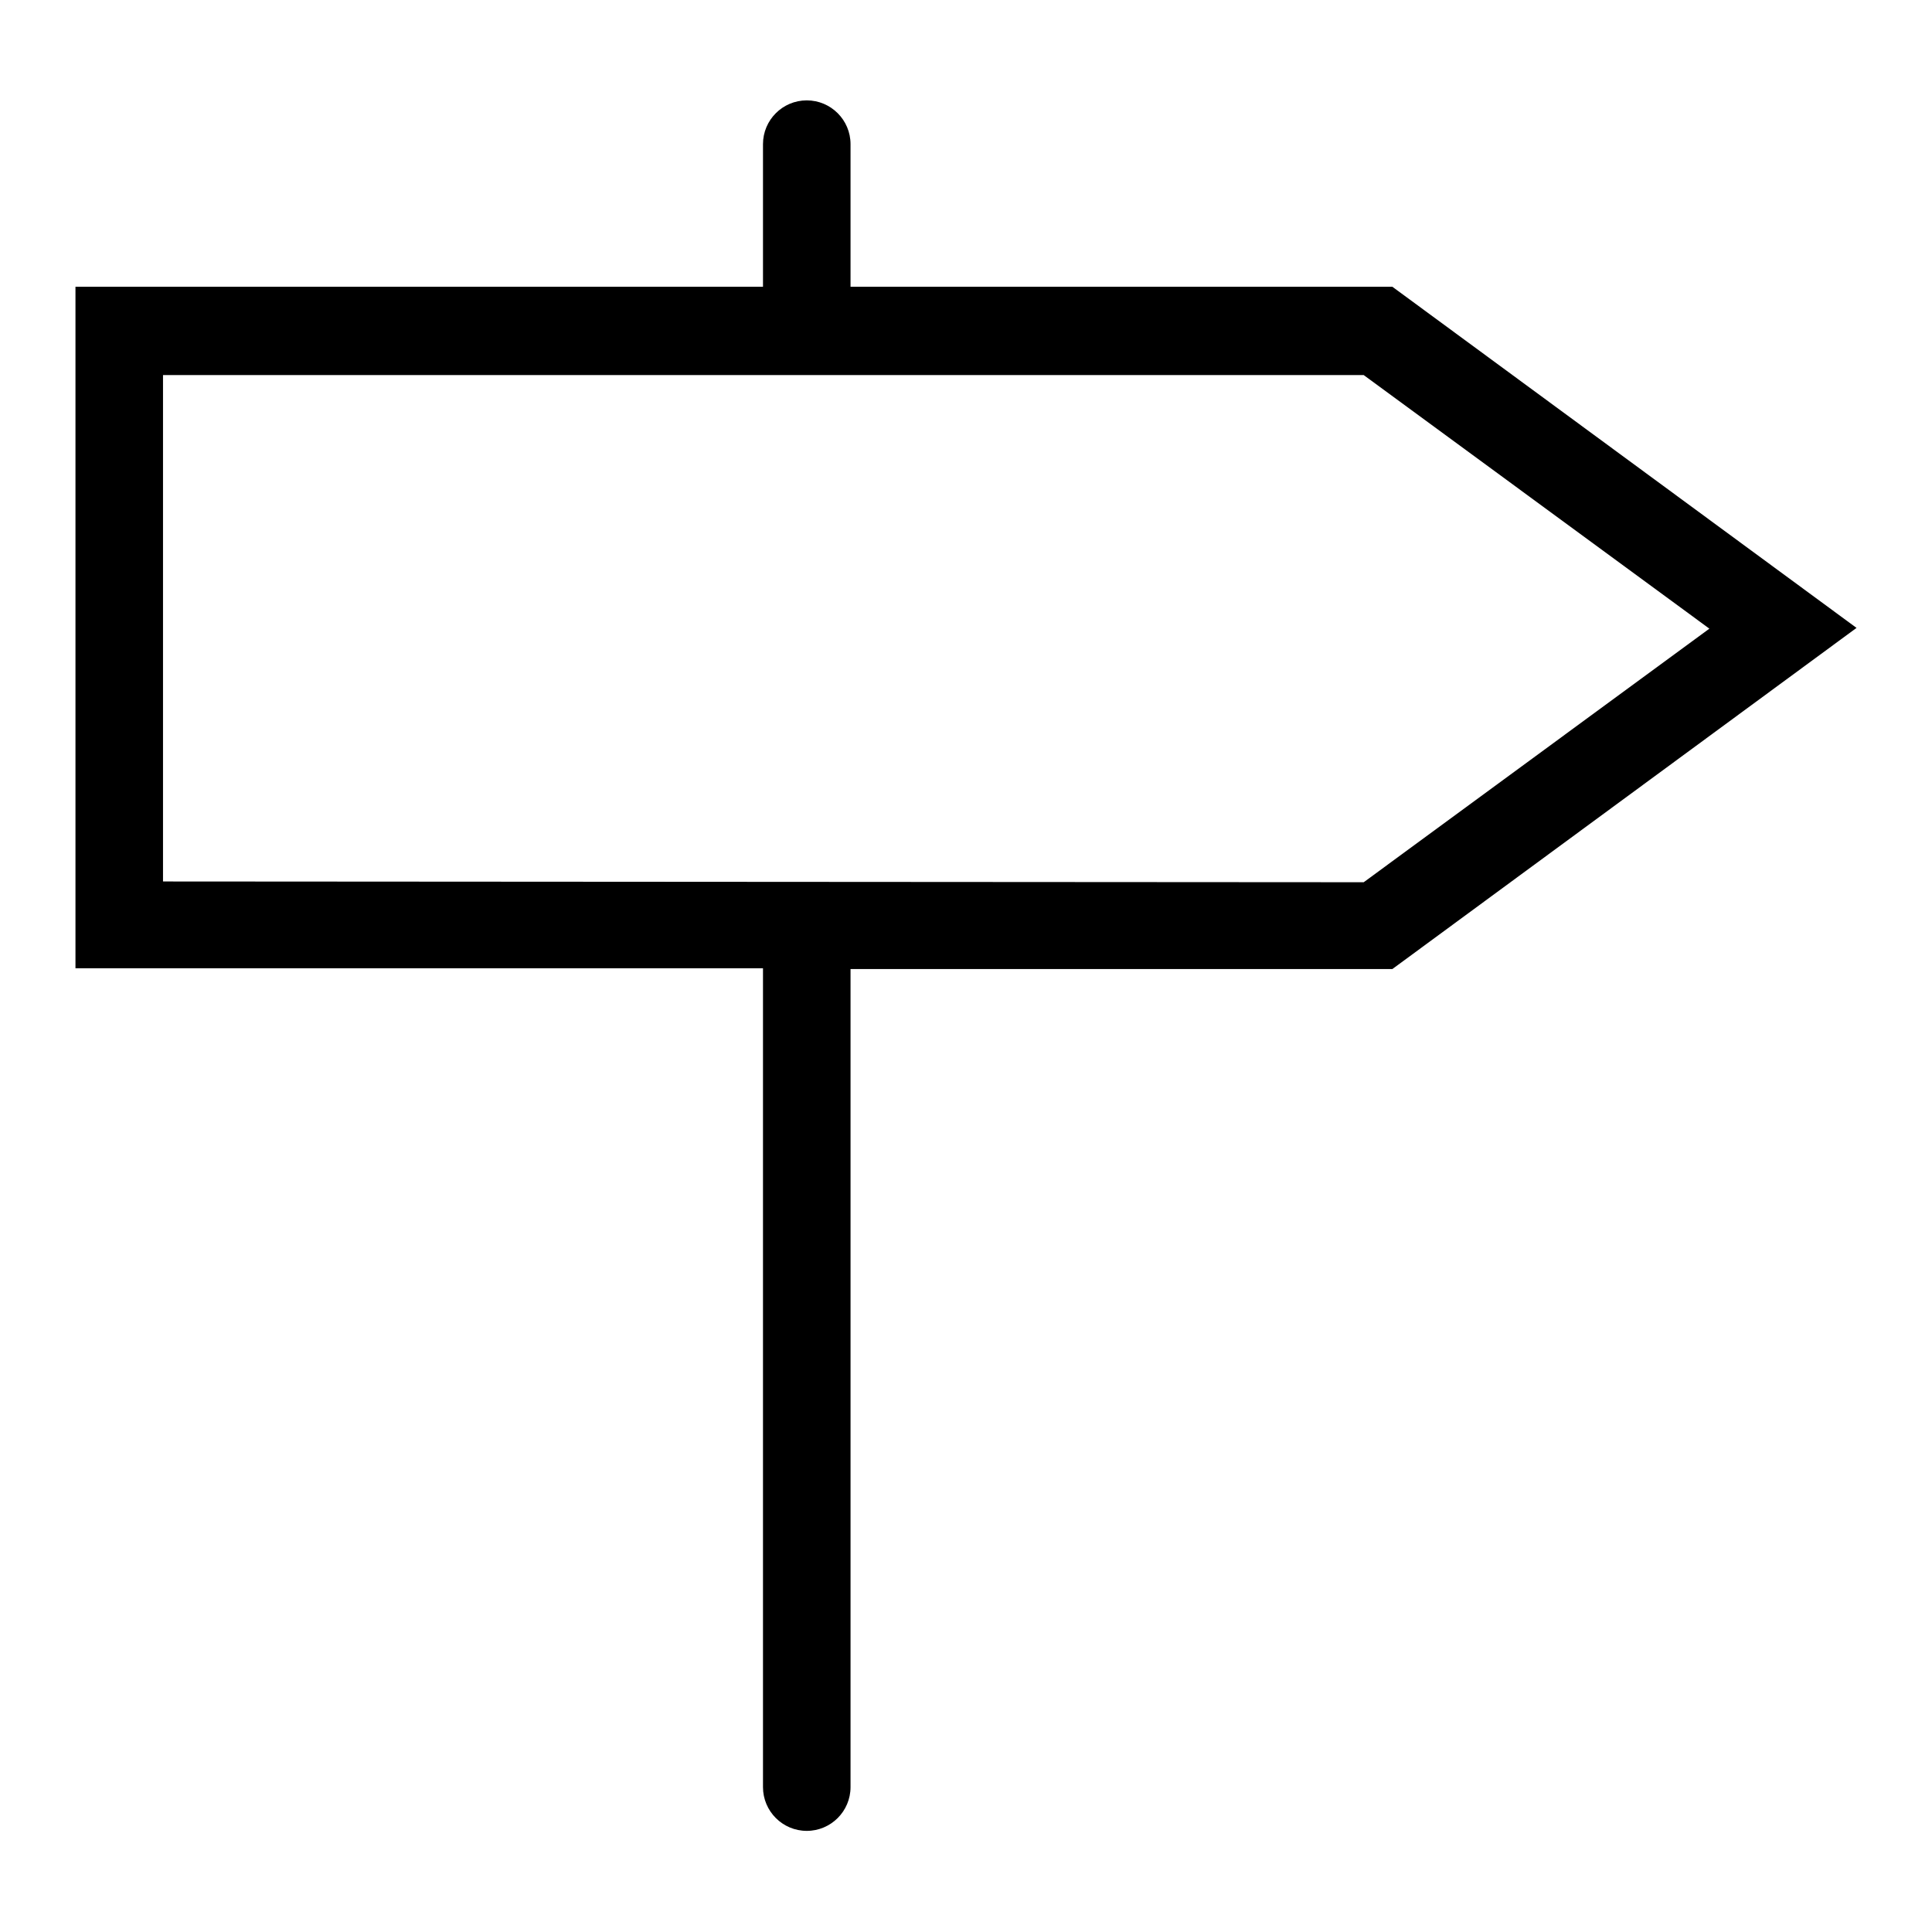 <?xml version="1.0" encoding="utf-8"?>
<!-- Svg Vector Icons : http://www.onlinewebfonts.com/icon -->
<!DOCTYPE svg PUBLIC "-//W3C//DTD SVG 1.1//EN" "http://www.w3.org/Graphics/SVG/1.1/DTD/svg11.dtd">
<svg version="1.1" xmlns="http://www.w3.org/2000/svg" xmlns:xlink="http://www.w3.org/1999/xlink" x="0px" y="0px" viewBox="0 0 256 256" enable-background="new 0 0 256 256" xml:space="preserve">
<g><g><path fill="#000000" d="M21.6,116.8V49.7h159.1l45.8,33.6l-45.8,33.6L21.6,116.8L21.6,116.8z M246,83.2l-61.5-45.2h-71.8V19.1c0-3.2-2.6-5.8-5.8-5.8c-3.2,0-5.8,2.6-5.8,5.8V38H10v90.3h91.1v108.5c0,3.2,2.6,5.8,5.8,5.8c3.2,0,5.8-2.6,5.8-5.8V128.4h71.8L246,83.2z"/></g></g>
</svg>